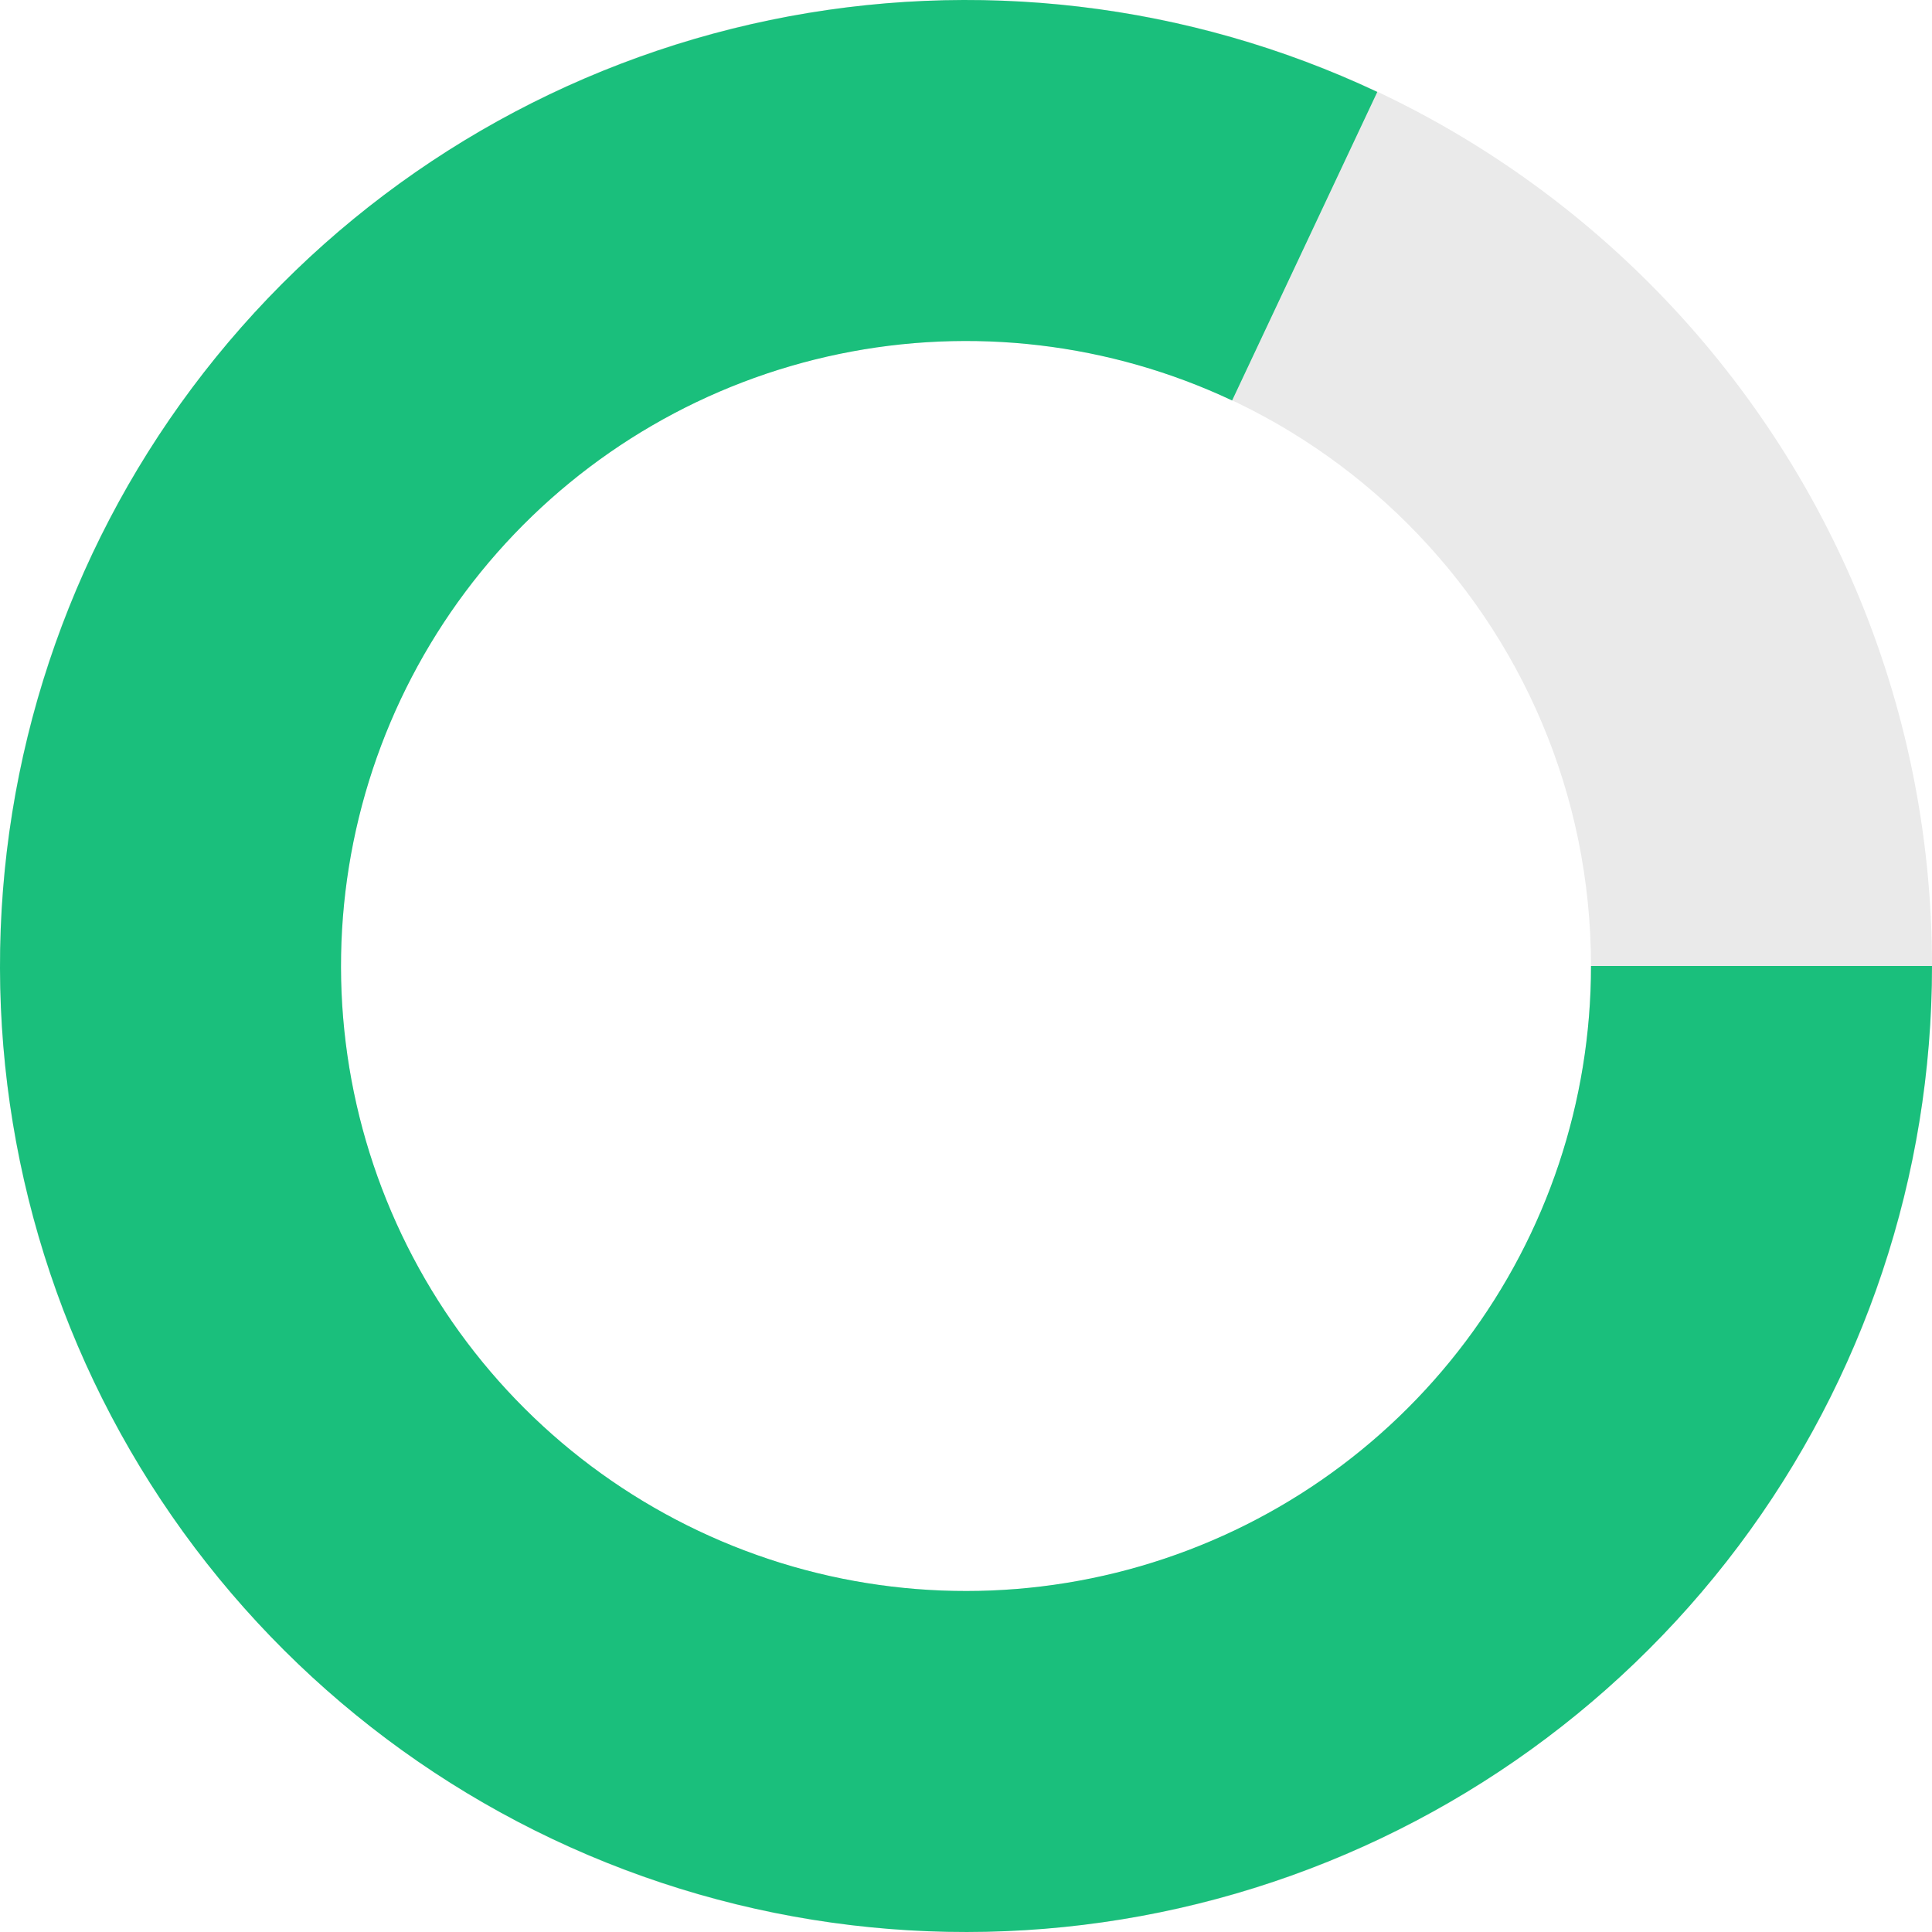 <?xml version="1.0" encoding="UTF-8"?> <svg xmlns="http://www.w3.org/2000/svg" width="606" height="606" viewBox="0 0 606 606" fill="none"><path d="M606 303C606 470.342 470.342 606 303 606C135.658 606 0 470.342 0 303C0 135.658 135.658 0 303 0C470.342 0 606 135.658 606 303ZM106.959 303C106.959 411.27 194.73 499.041 303 499.041C411.27 499.041 499.041 411.27 499.041 303C499.041 194.73 411.27 106.959 303 106.959C194.73 106.959 106.959 194.73 106.959 303Z" fill="#EAEAEA"></path><path d="M606 303C606 368.615 584.701 432.456 545.304 484.927C505.908 537.398 450.544 575.663 387.534 593.969C324.525 612.275 257.276 609.633 195.897 586.44C134.518 563.246 82.327 520.756 47.169 465.355C12.011 409.955 -4.214 344.639 0.934 279.227C6.082 213.814 32.325 151.841 75.716 102.622C119.108 53.404 177.304 19.601 241.555 6.295C305.807 -7.01 372.641 0.9 432.011 28.837L386.47 125.617C348.058 107.541 304.816 102.423 263.245 111.032C221.675 119.641 184.022 141.512 155.947 173.356C127.873 205.2 110.894 245.297 107.563 287.619C104.233 329.941 114.73 372.2 137.477 408.044C160.224 443.888 193.992 471.379 233.704 486.385C273.417 501.391 316.927 503.101 357.694 491.257C398.461 479.413 434.282 454.656 459.771 420.707C485.26 386.758 499.041 345.453 499.041 303H606Z" fill="#1ABF7C"></path></svg> 